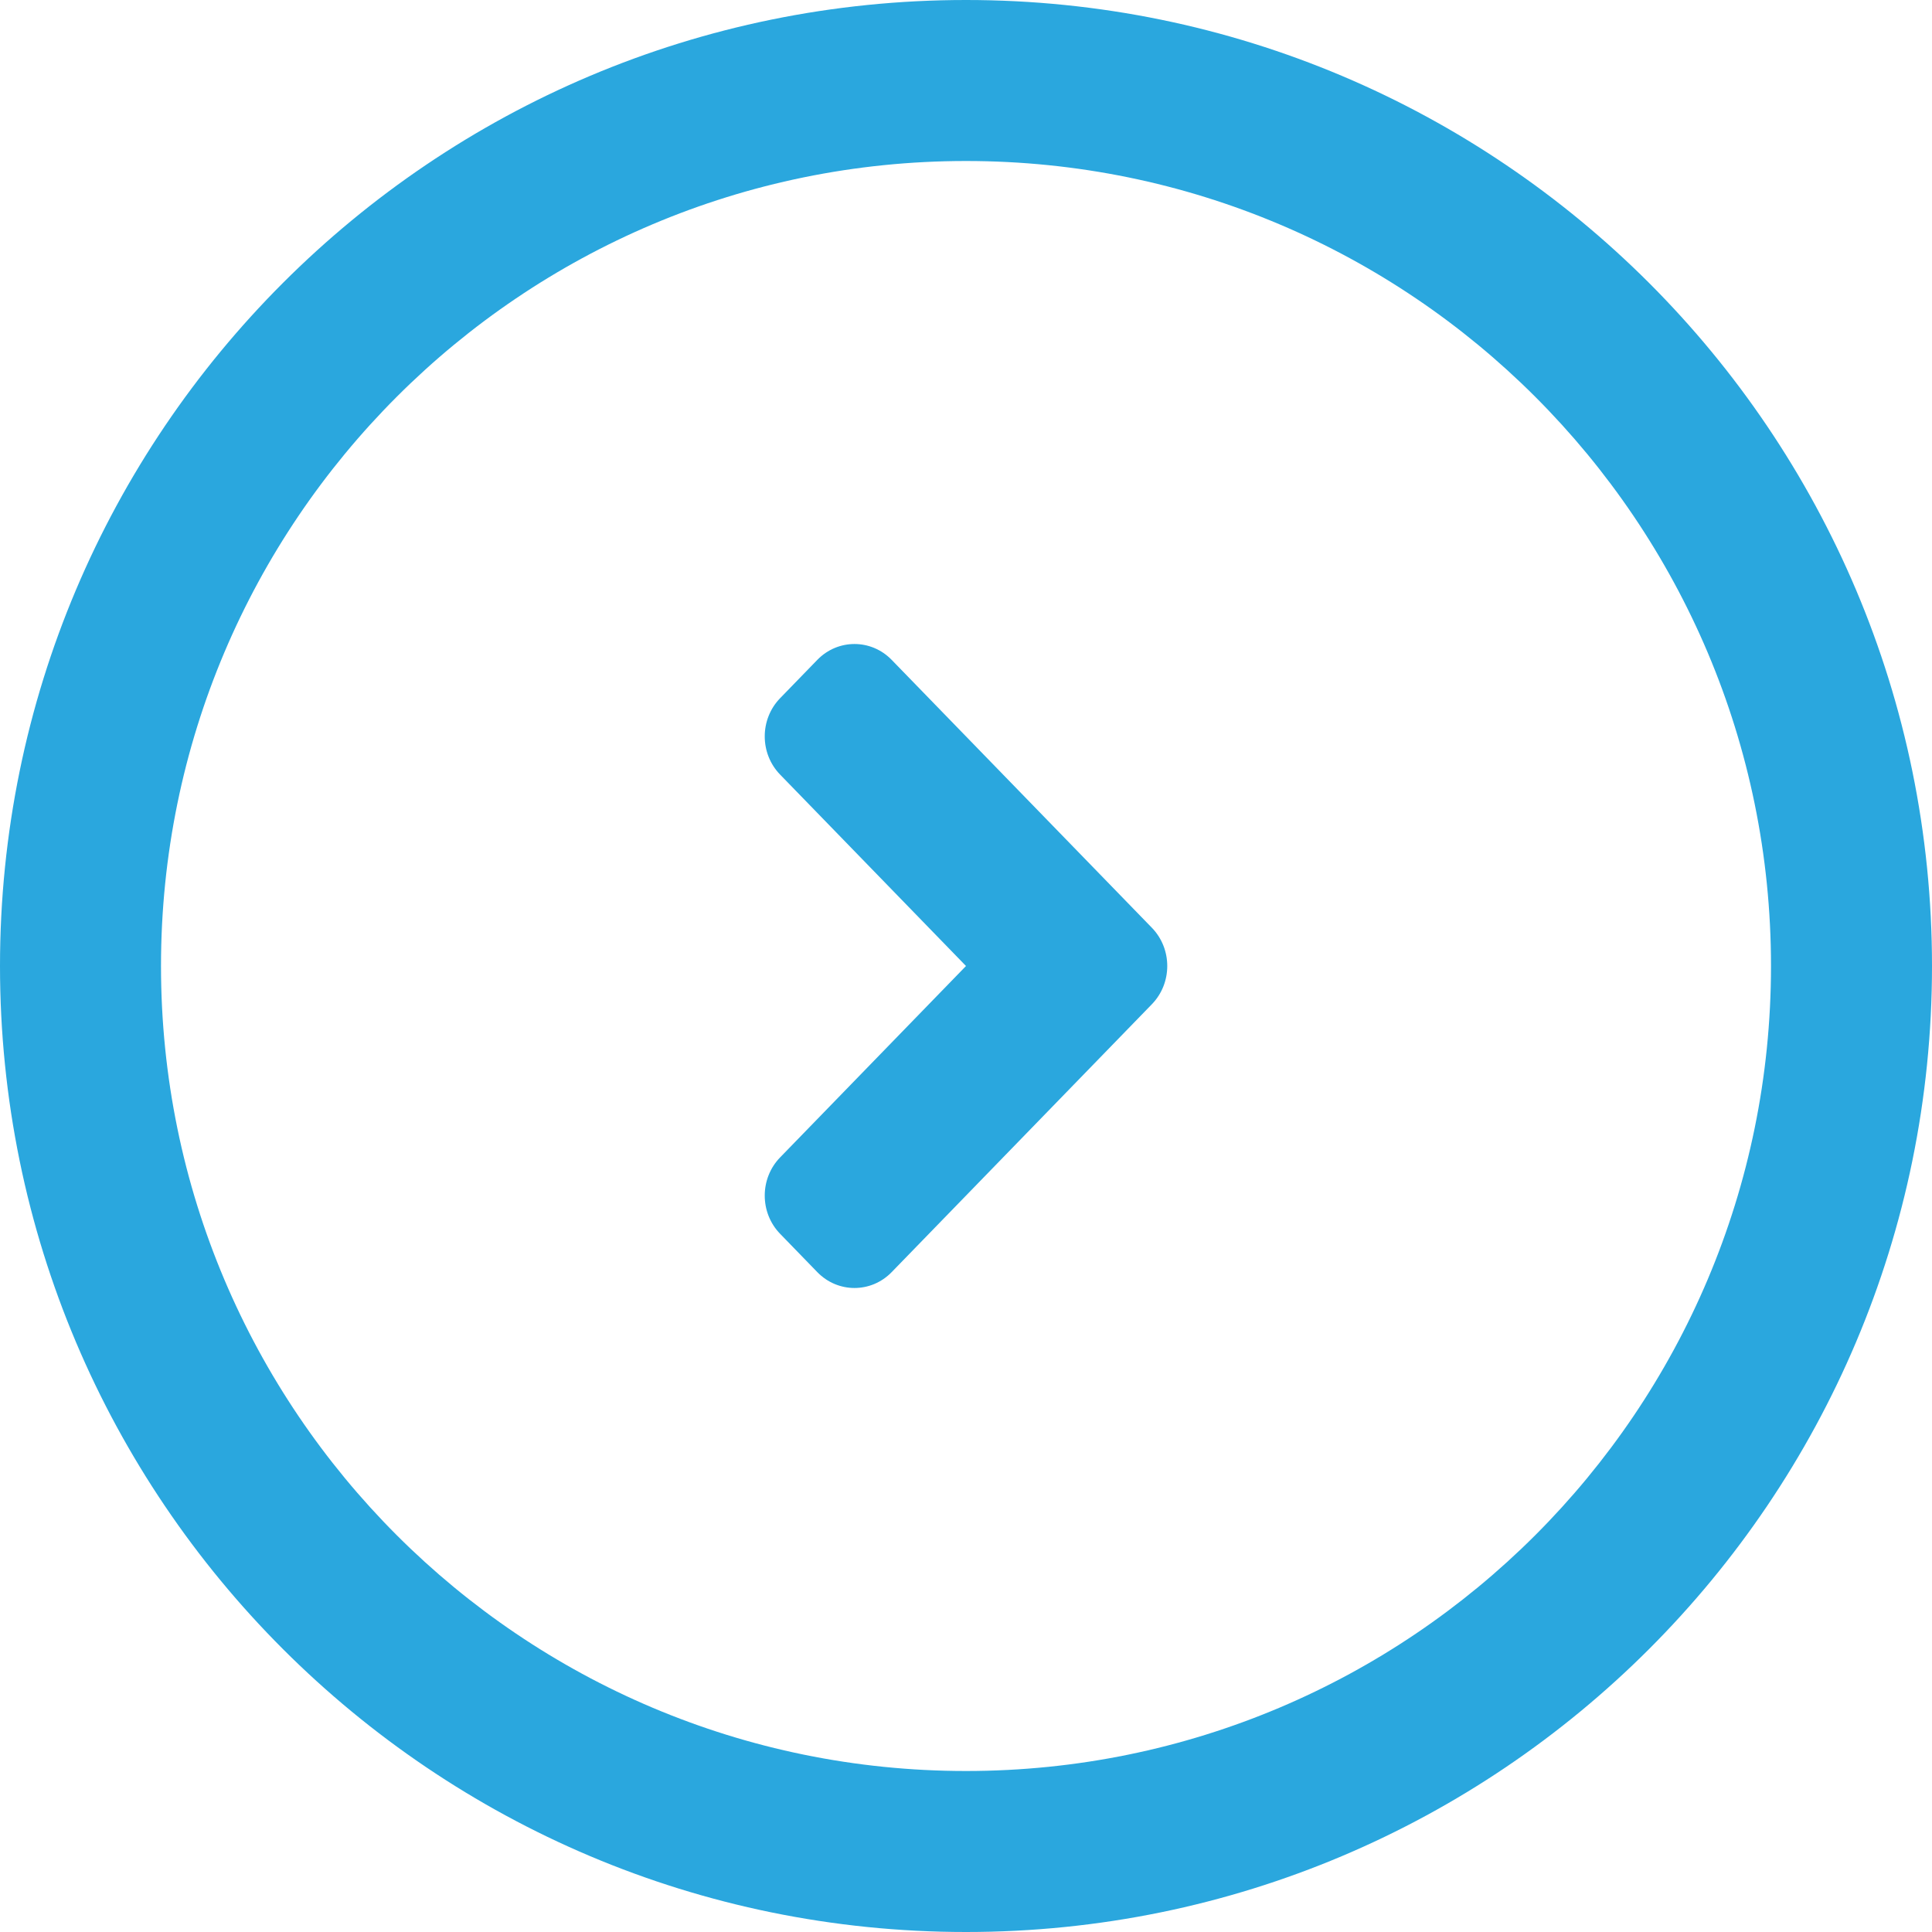 <?xml version="1.0" encoding="UTF-8"?> <svg xmlns="http://www.w3.org/2000/svg" width="48" height="48" viewBox="0 0 48 48" fill="none"><g clip-path="url(#clip0_313_3354)"><path d="M24 0C37.255 0 48 10.745 48 24C48 37.255 37.255 48 24 48C10.745 48 0 37.255 0 24C0 10.745 10.745 0 24 0ZM24 4C12.954 4 4 12.954 4 24C4 35.046 12.954 44 24 44C35.046 44 44 35.046 44 24C44 12.954 35.046 4 24 4Z" fill="#2AA7DE"></path><path d="M28.617 23.049C29.128 23.574 29.128 24.426 28.617 24.951L22.153 31.606C21.643 32.131 20.816 32.131 20.306 31.606L19.383 30.655C18.872 30.13 18.872 29.279 19.383 28.754L24 24L19.383 19.246C18.872 18.721 18.872 17.87 19.383 17.345L20.306 16.394C20.816 15.869 21.643 15.869 22.153 16.394L28.617 23.049Z" fill="#2AA7DE"></path></g><defs><clipPath id="clip0_313_3354"><rect width="48" height="48" fill="white"></rect></clipPath></defs></svg> 